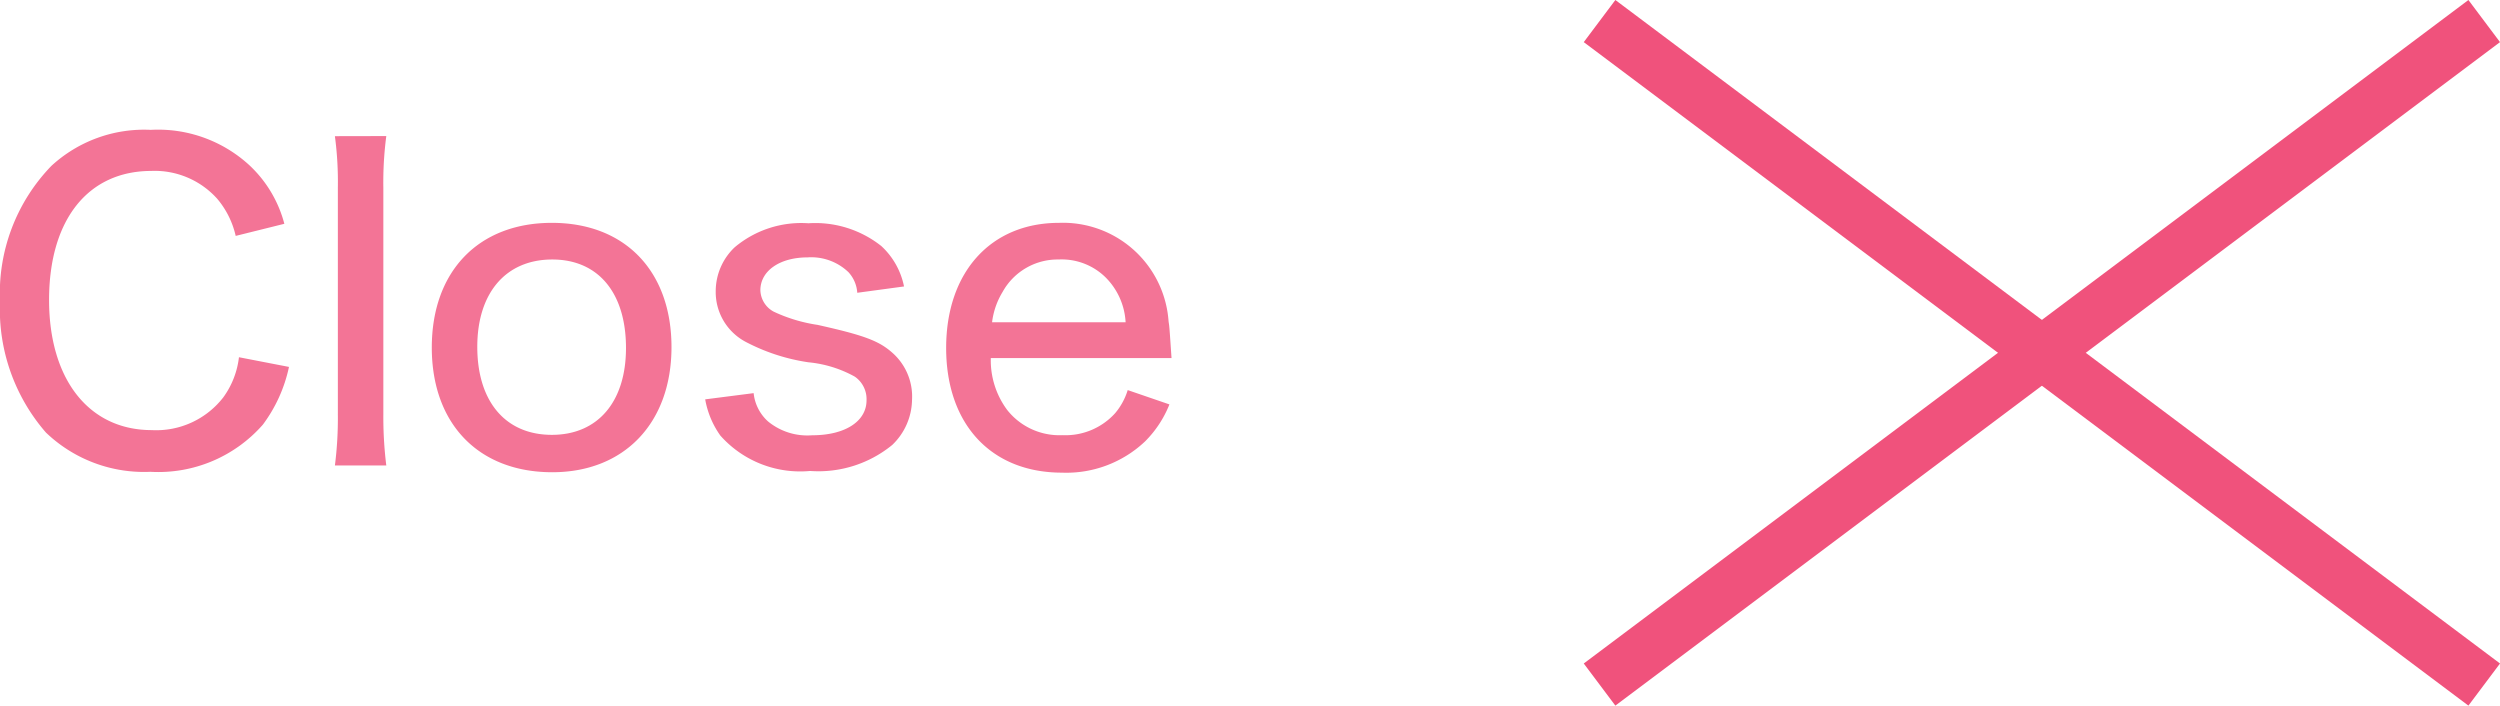 <svg xmlns="http://www.w3.org/2000/svg" width="94.953" height="26.8" viewBox="0 0 94.953 26.8">
  <g id="グループ_44" data-name="グループ 44" transform="translate(-0.848 0.8)">
    <g id="x" transform="translate(61.601)">
      <line id="線_2" data-name="線 2" x2="33.6" y2="25.2" fill="none" stroke="#f0527c" stroke-width="2"/>
      <line id="線_3" data-name="線 3" y1="25.2" x2="33.6" fill="none" stroke="#f0527c" stroke-width="2"/>
    </g>
    <path id="パス_41" data-name="パス 41" d="M-34.352-9.1a4.661,4.661,0,0,0-1.328-2.224,5.121,5.121,0,0,0-3.744-1.344A5.2,5.2,0,0,0-43.2-11.3a6.96,6.96,0,0,0-1.952,5.152,7.128,7.128,0,0,0,1.744,4.976A5.384,5.384,0,0,0-39.44.32a5.28,5.28,0,0,0,4.272-1.792,5.606,5.606,0,0,0,.992-2.192l-1.9-.368a3.225,3.225,0,0,1-.592,1.52,3.22,3.22,0,0,1-2.72,1.248c-2.384,0-3.9-1.92-3.9-4.944,0-3.04,1.472-4.9,3.888-4.9A3.188,3.188,0,0,1-36.9-10.048a3.322,3.322,0,0,1,.7,1.408Zm1.92-3.328a13.179,13.179,0,0,1,.112,1.968v8.576A14.212,14.212,0,0,1-32.432.08h1.952a15.011,15.011,0,0,1-.112-1.968v-8.56a13.558,13.558,0,0,1,.112-1.984ZM-24.176.336c2.736,0,4.528-1.872,4.528-4.752s-1.76-4.72-4.544-4.72-4.56,1.84-4.56,4.736S-26.976.336-24.176.336Zm0-8.08c1.744,0,2.8,1.264,2.8,3.36,0,2.048-1.072,3.3-2.816,3.3-1.76,0-2.832-1.264-2.832-3.344C-27.024-6.48-25.936-7.744-24.176-7.744Zm5.808,5.312a3.376,3.376,0,0,0,.576,1.376A4.055,4.055,0,0,0-14.384.288,4.425,4.425,0,0,0-11.264-.7a2.416,2.416,0,0,0,.752-1.712,2.217,2.217,0,0,0-.768-1.808c-.512-.448-1.1-.656-2.816-1.04a5.978,5.978,0,0,1-1.664-.5.954.954,0,0,1-.512-.816c0-.736.736-1.248,1.792-1.248a2.045,2.045,0,0,1,1.552.56,1.276,1.276,0,0,1,.336.784l1.776-.24a2.845,2.845,0,0,0-.864-1.536,4.036,4.036,0,0,0-2.768-.864,3.933,3.933,0,0,0-2.8.912,2.3,2.3,0,0,0-.72,1.664,2.138,2.138,0,0,0,1.184,1.952,7.424,7.424,0,0,0,2.336.752,4.508,4.508,0,0,1,1.76.544,1.037,1.037,0,0,1,.448.9c0,.8-.816,1.328-2.064,1.328a2.351,2.351,0,0,1-1.68-.528,1.678,1.678,0,0,1-.544-1.072ZM-.656-4c-.08-1.184-.08-1.184-.112-1.392a4.022,4.022,0,0,0-4.16-3.744c-2.592,0-4.288,1.872-4.288,4.752,0,2.9,1.712,4.736,4.4,4.736A4.35,4.35,0,0,0-1.664-.832,4.143,4.143,0,0,0-.736-2.24L-2.32-2.784a2.494,2.494,0,0,1-.48.88,2.54,2.54,0,0,1-2,.832,2.528,2.528,0,0,1-2.1-.96A3.162,3.162,0,0,1-7.52-4ZM-7.472-5.36a2.879,2.879,0,0,1,.4-1.152A2.388,2.388,0,0,1-4.944-7.744a2.376,2.376,0,0,1,1.776.672A2.6,2.6,0,0,1-2.4-5.36Z" transform="translate(46 16.8)" fill="rgba(240,82,124,0.8)"/>
  </g>
</svg>
